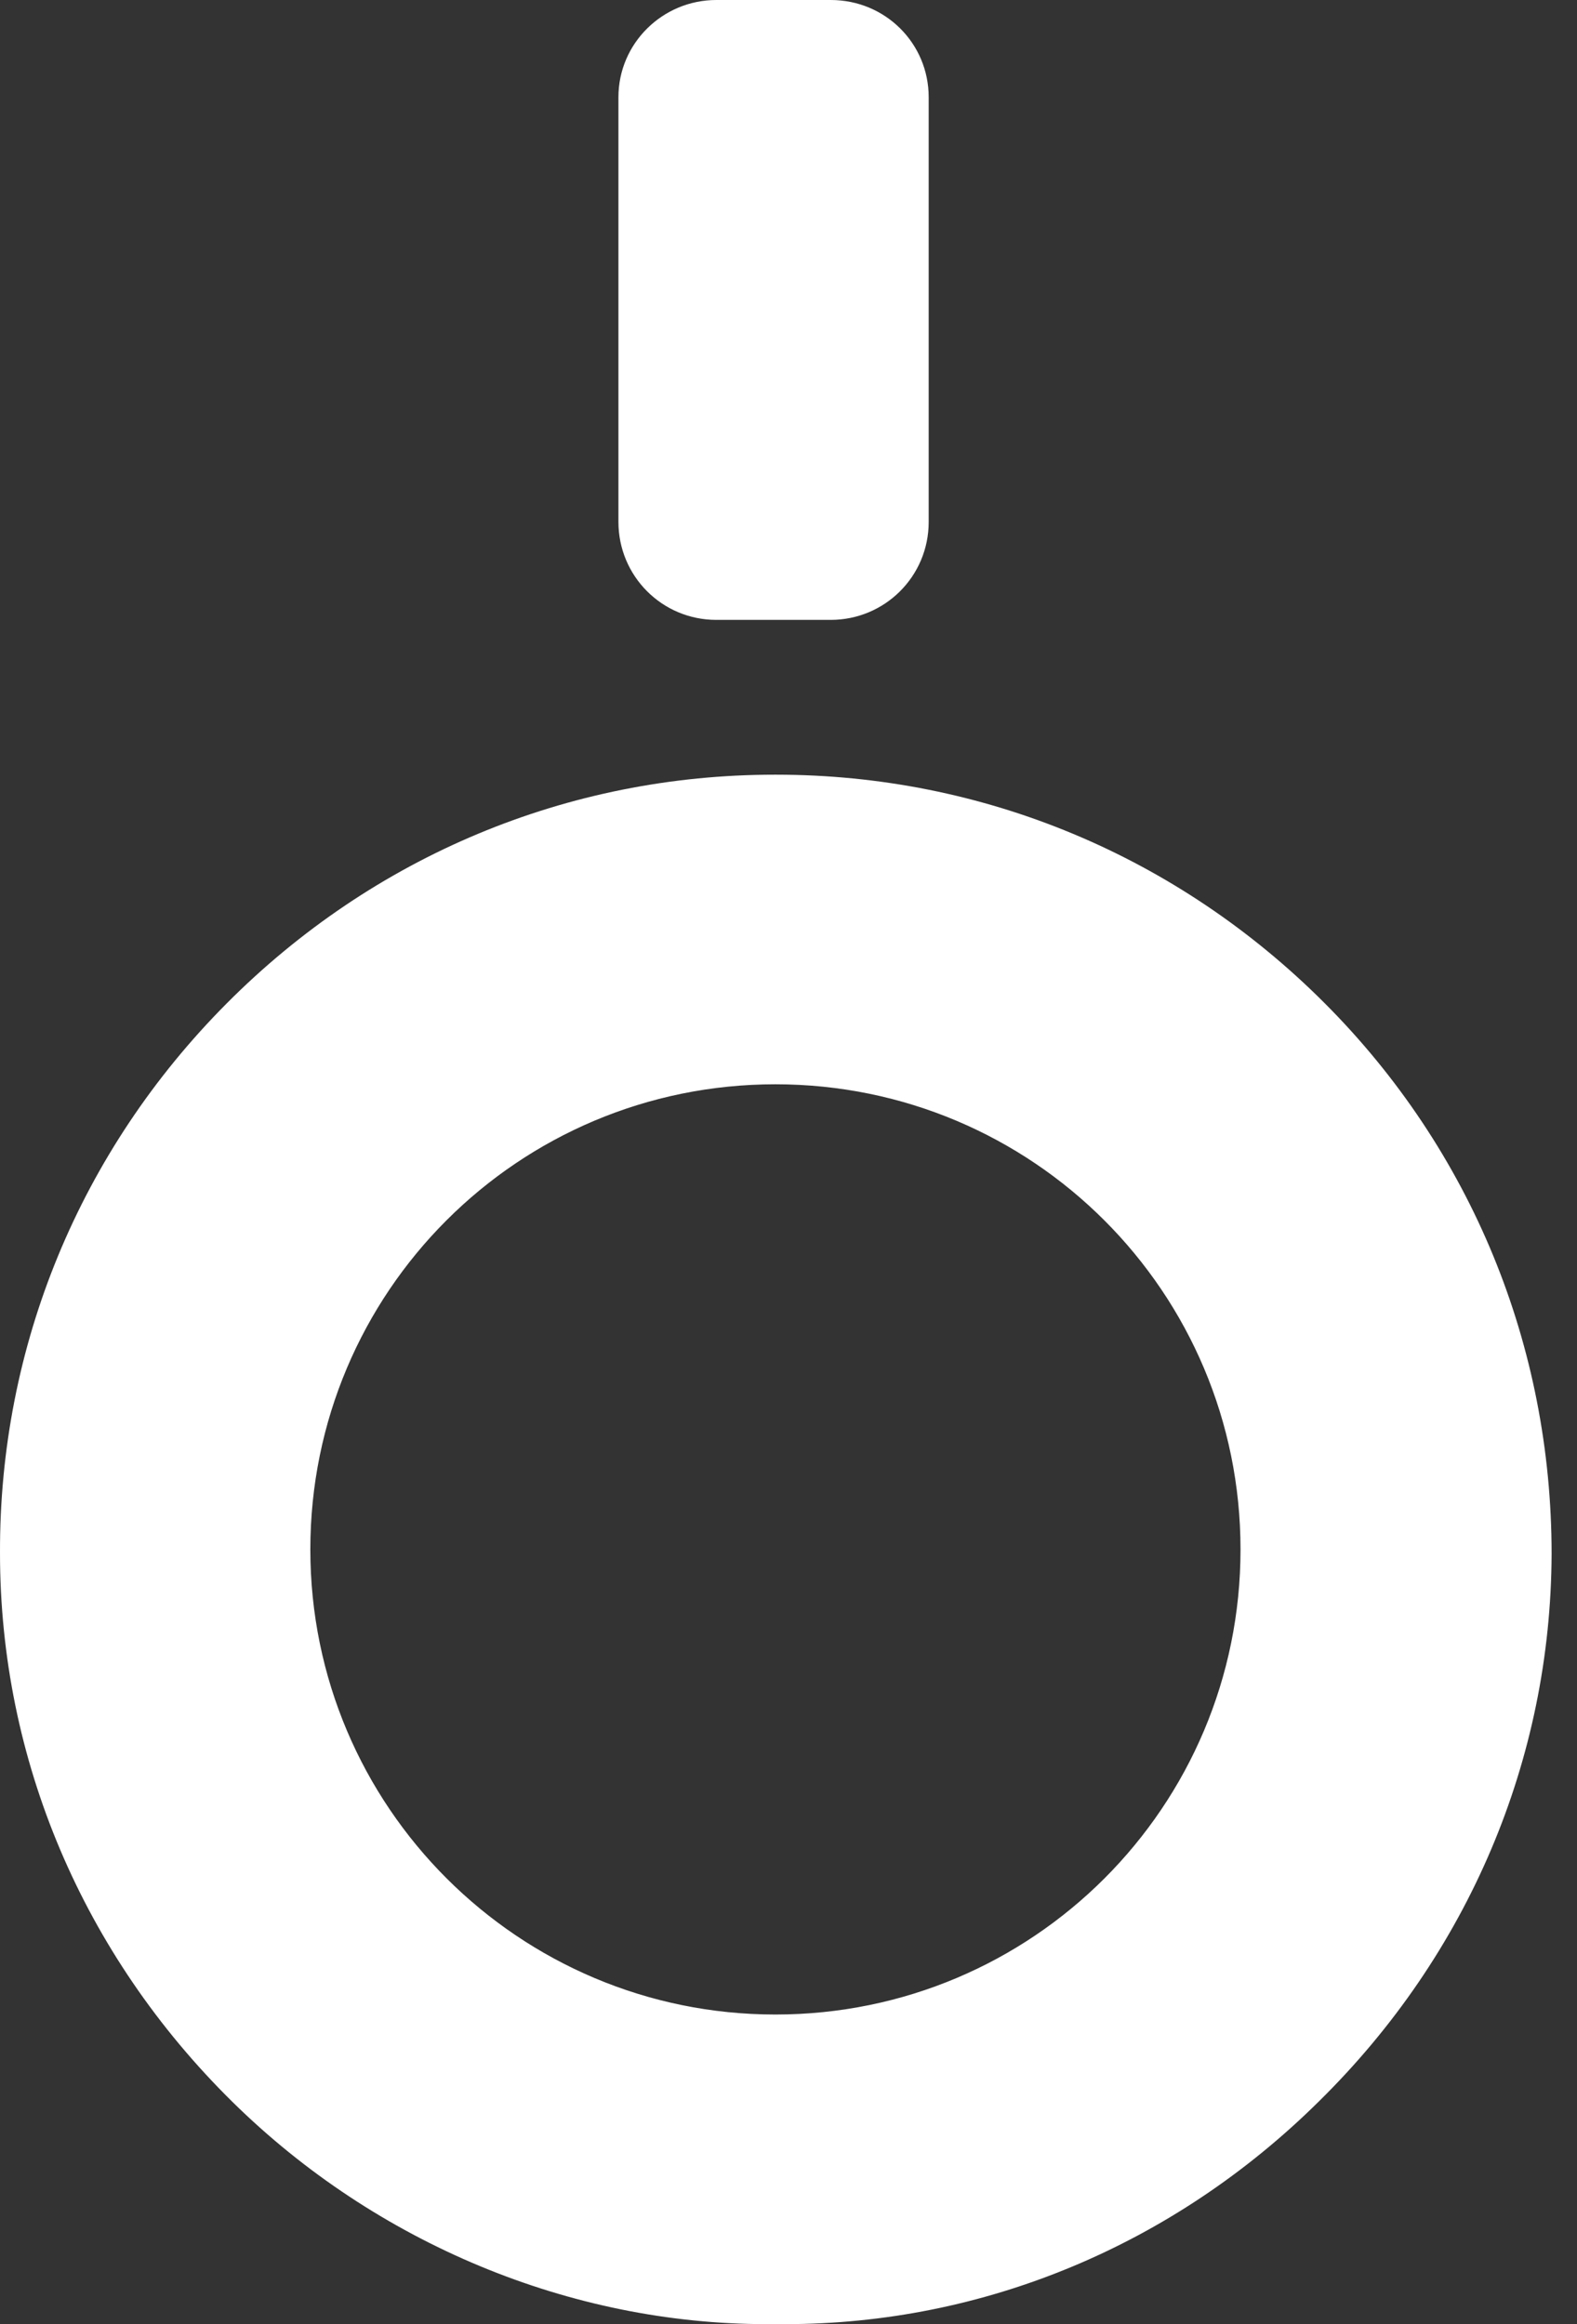 <svg width="19" height="28" viewBox="0 0 19 28" fill="none" xmlns="http://www.w3.org/2000/svg">
<rect x="0" y="0" width="19" height="28" fill="#333333" stroke="none"/>
<path d="M10.009 0H8.631C7.982 0 7.451 0.523 7.451 1.171V6.288C7.451 6.937 7.973 7.468 8.631 7.468H10.009C10.658 7.468 11.189 6.946 11.189 6.288V1.171C11.189 0.523 10.667 0 10.009 0ZM9.342 24.27C6.252 24.27 3.739 21.766 3.739 18.667C3.739 15.568 6.243 13.063 9.342 13.063C12.441 13.063 14.946 15.568 14.946 18.667C14.946 21.766 12.441 24.27 9.342 24.27ZM9.333 9.333C6.838 9.333 4.496 10.315 2.73 12.09C0.964 13.865 -0.009 16.216 6.20069e-05 18.712C6.20069e-05 21.198 1 23.55 2.802 25.324C4.532 27.027 6.874 28 9.234 28H9.46C11.847 28 14.135 27.054 15.892 25.315C17.694 23.541 18.685 21.198 18.694 18.721C18.694 16.216 17.73 13.856 15.955 12.081C14.189 10.315 11.847 9.333 9.351 9.333" fill="white"/>
</svg>
